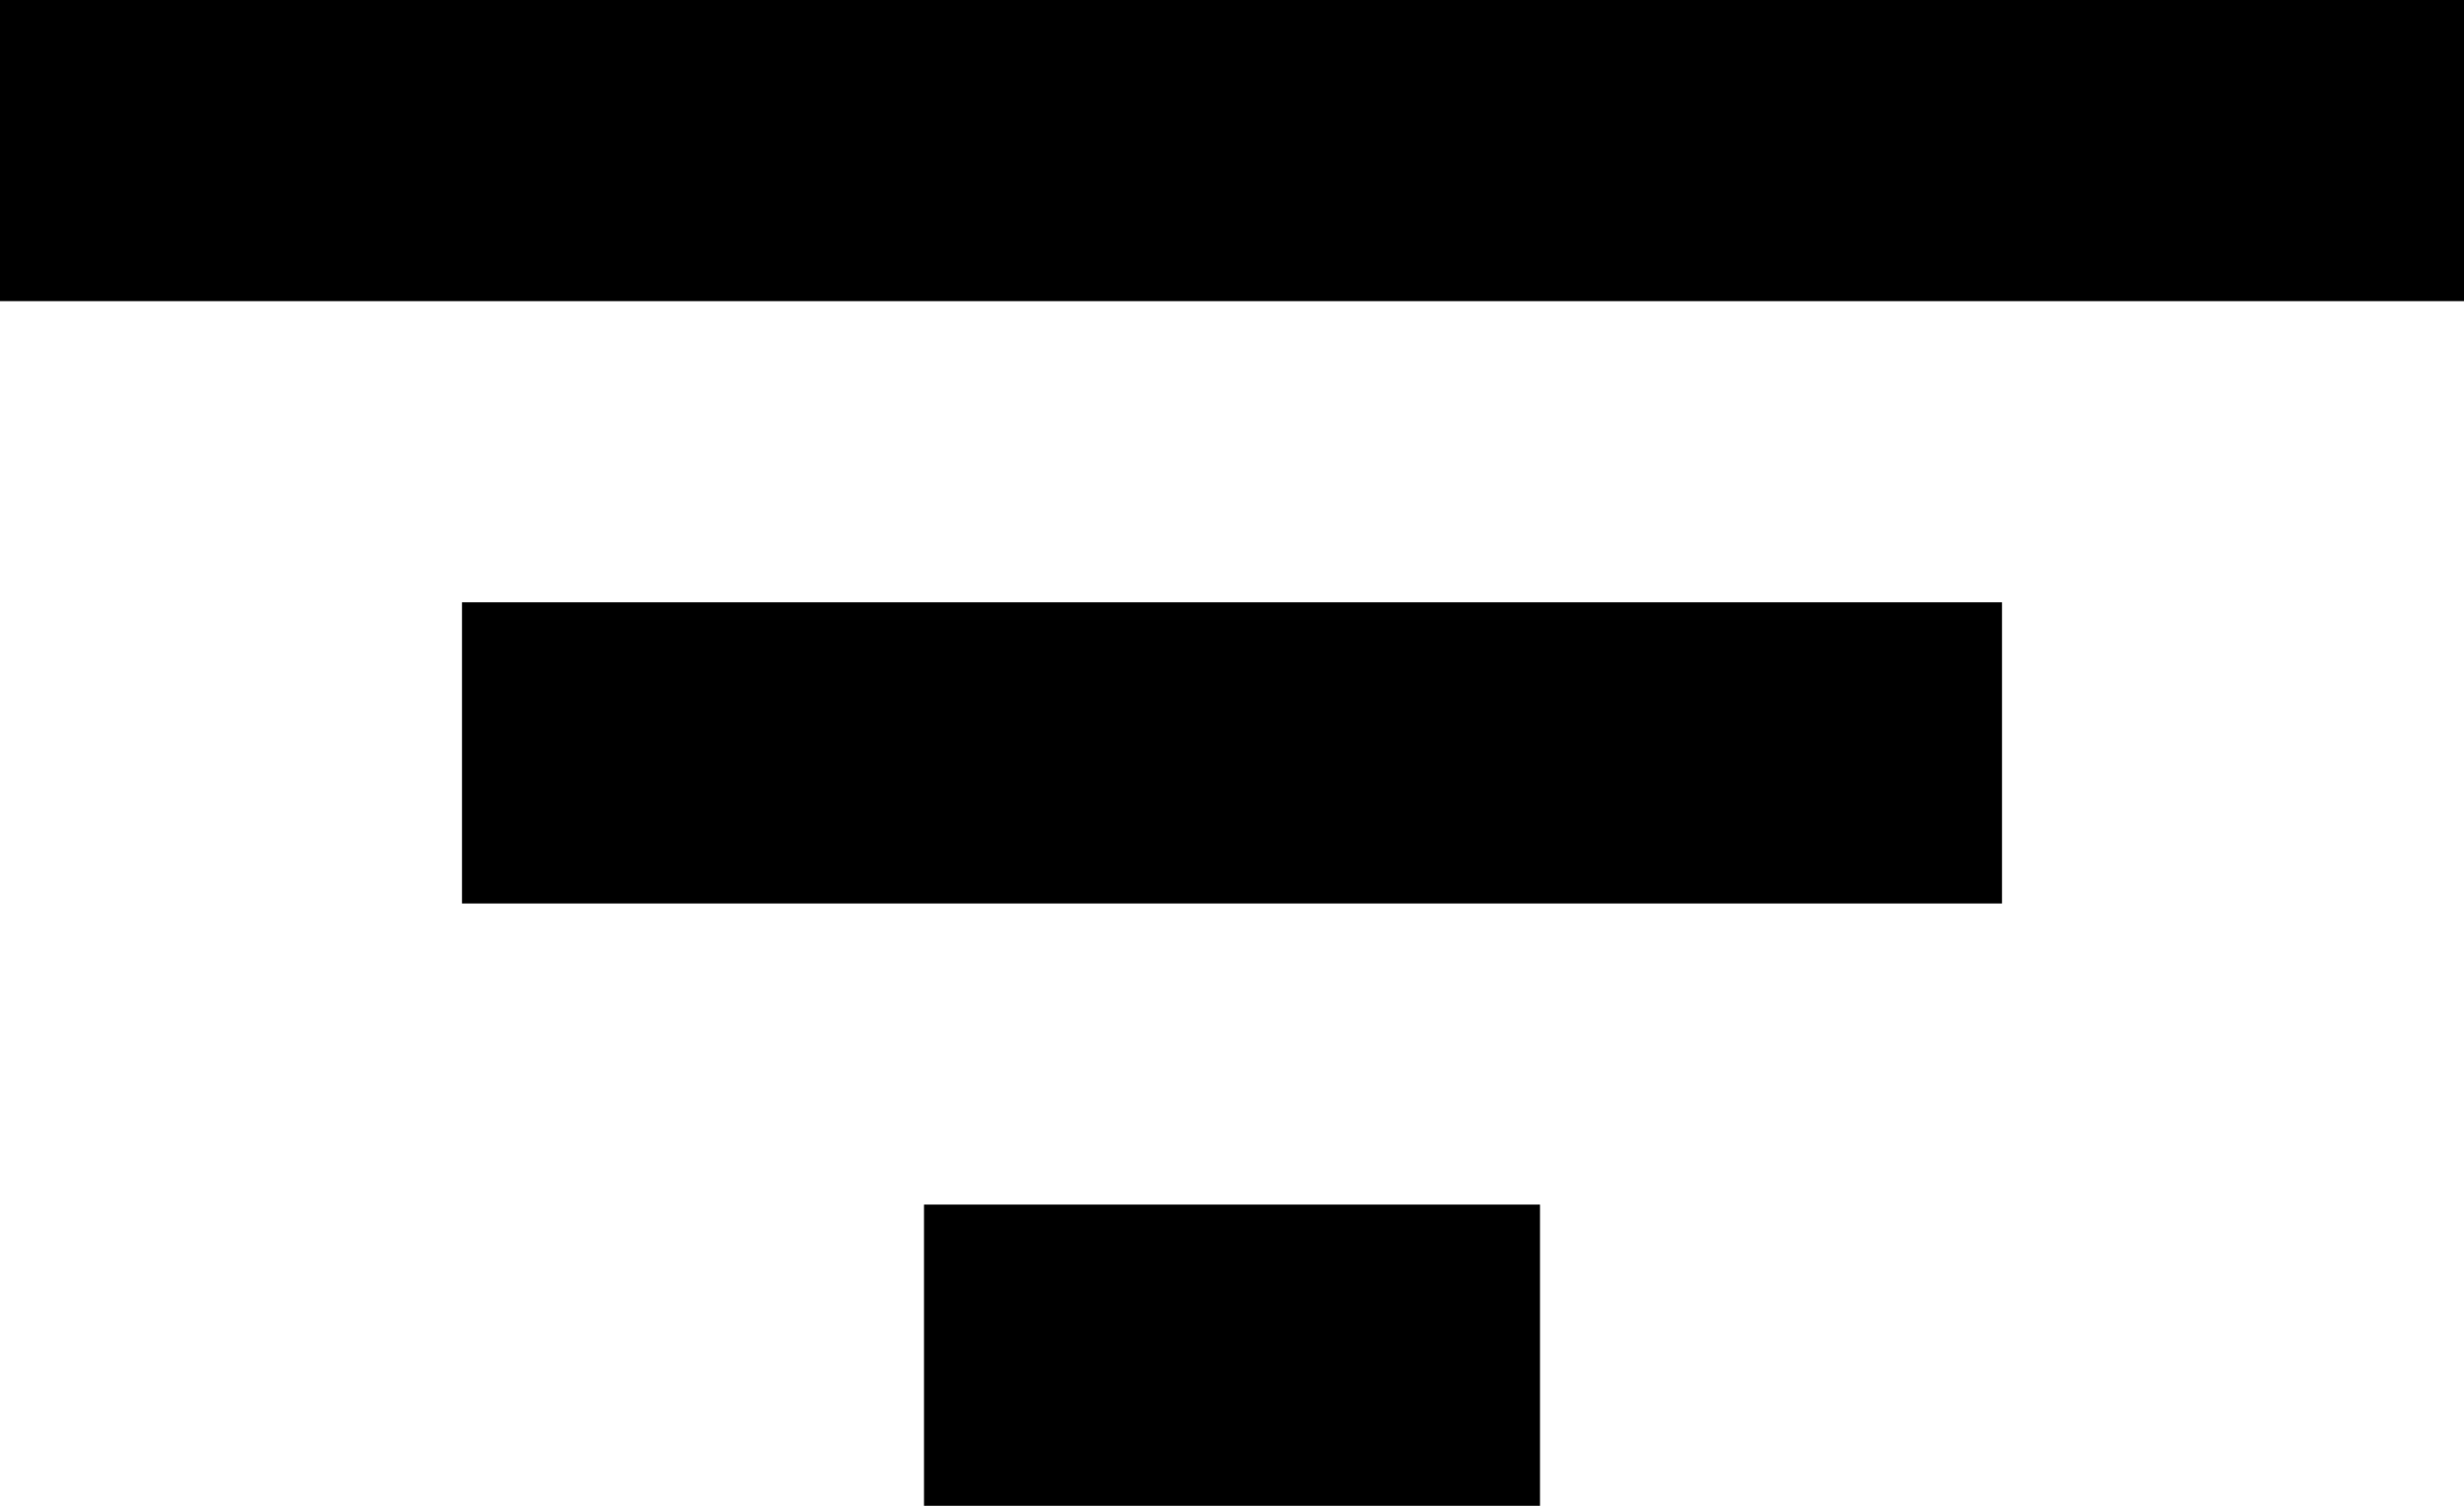 <svg width="18" height="11" viewBox="0 0 18 11" fill="none" xmlns="http://www.w3.org/2000/svg">
<path d="M3.375 4.4H14.625V6.6H3.375V4.4ZM0 0H18V2.2H0V0ZM6.75 8.8H11.25V11H6.75V8.8Z" fill="black"/>
</svg>
